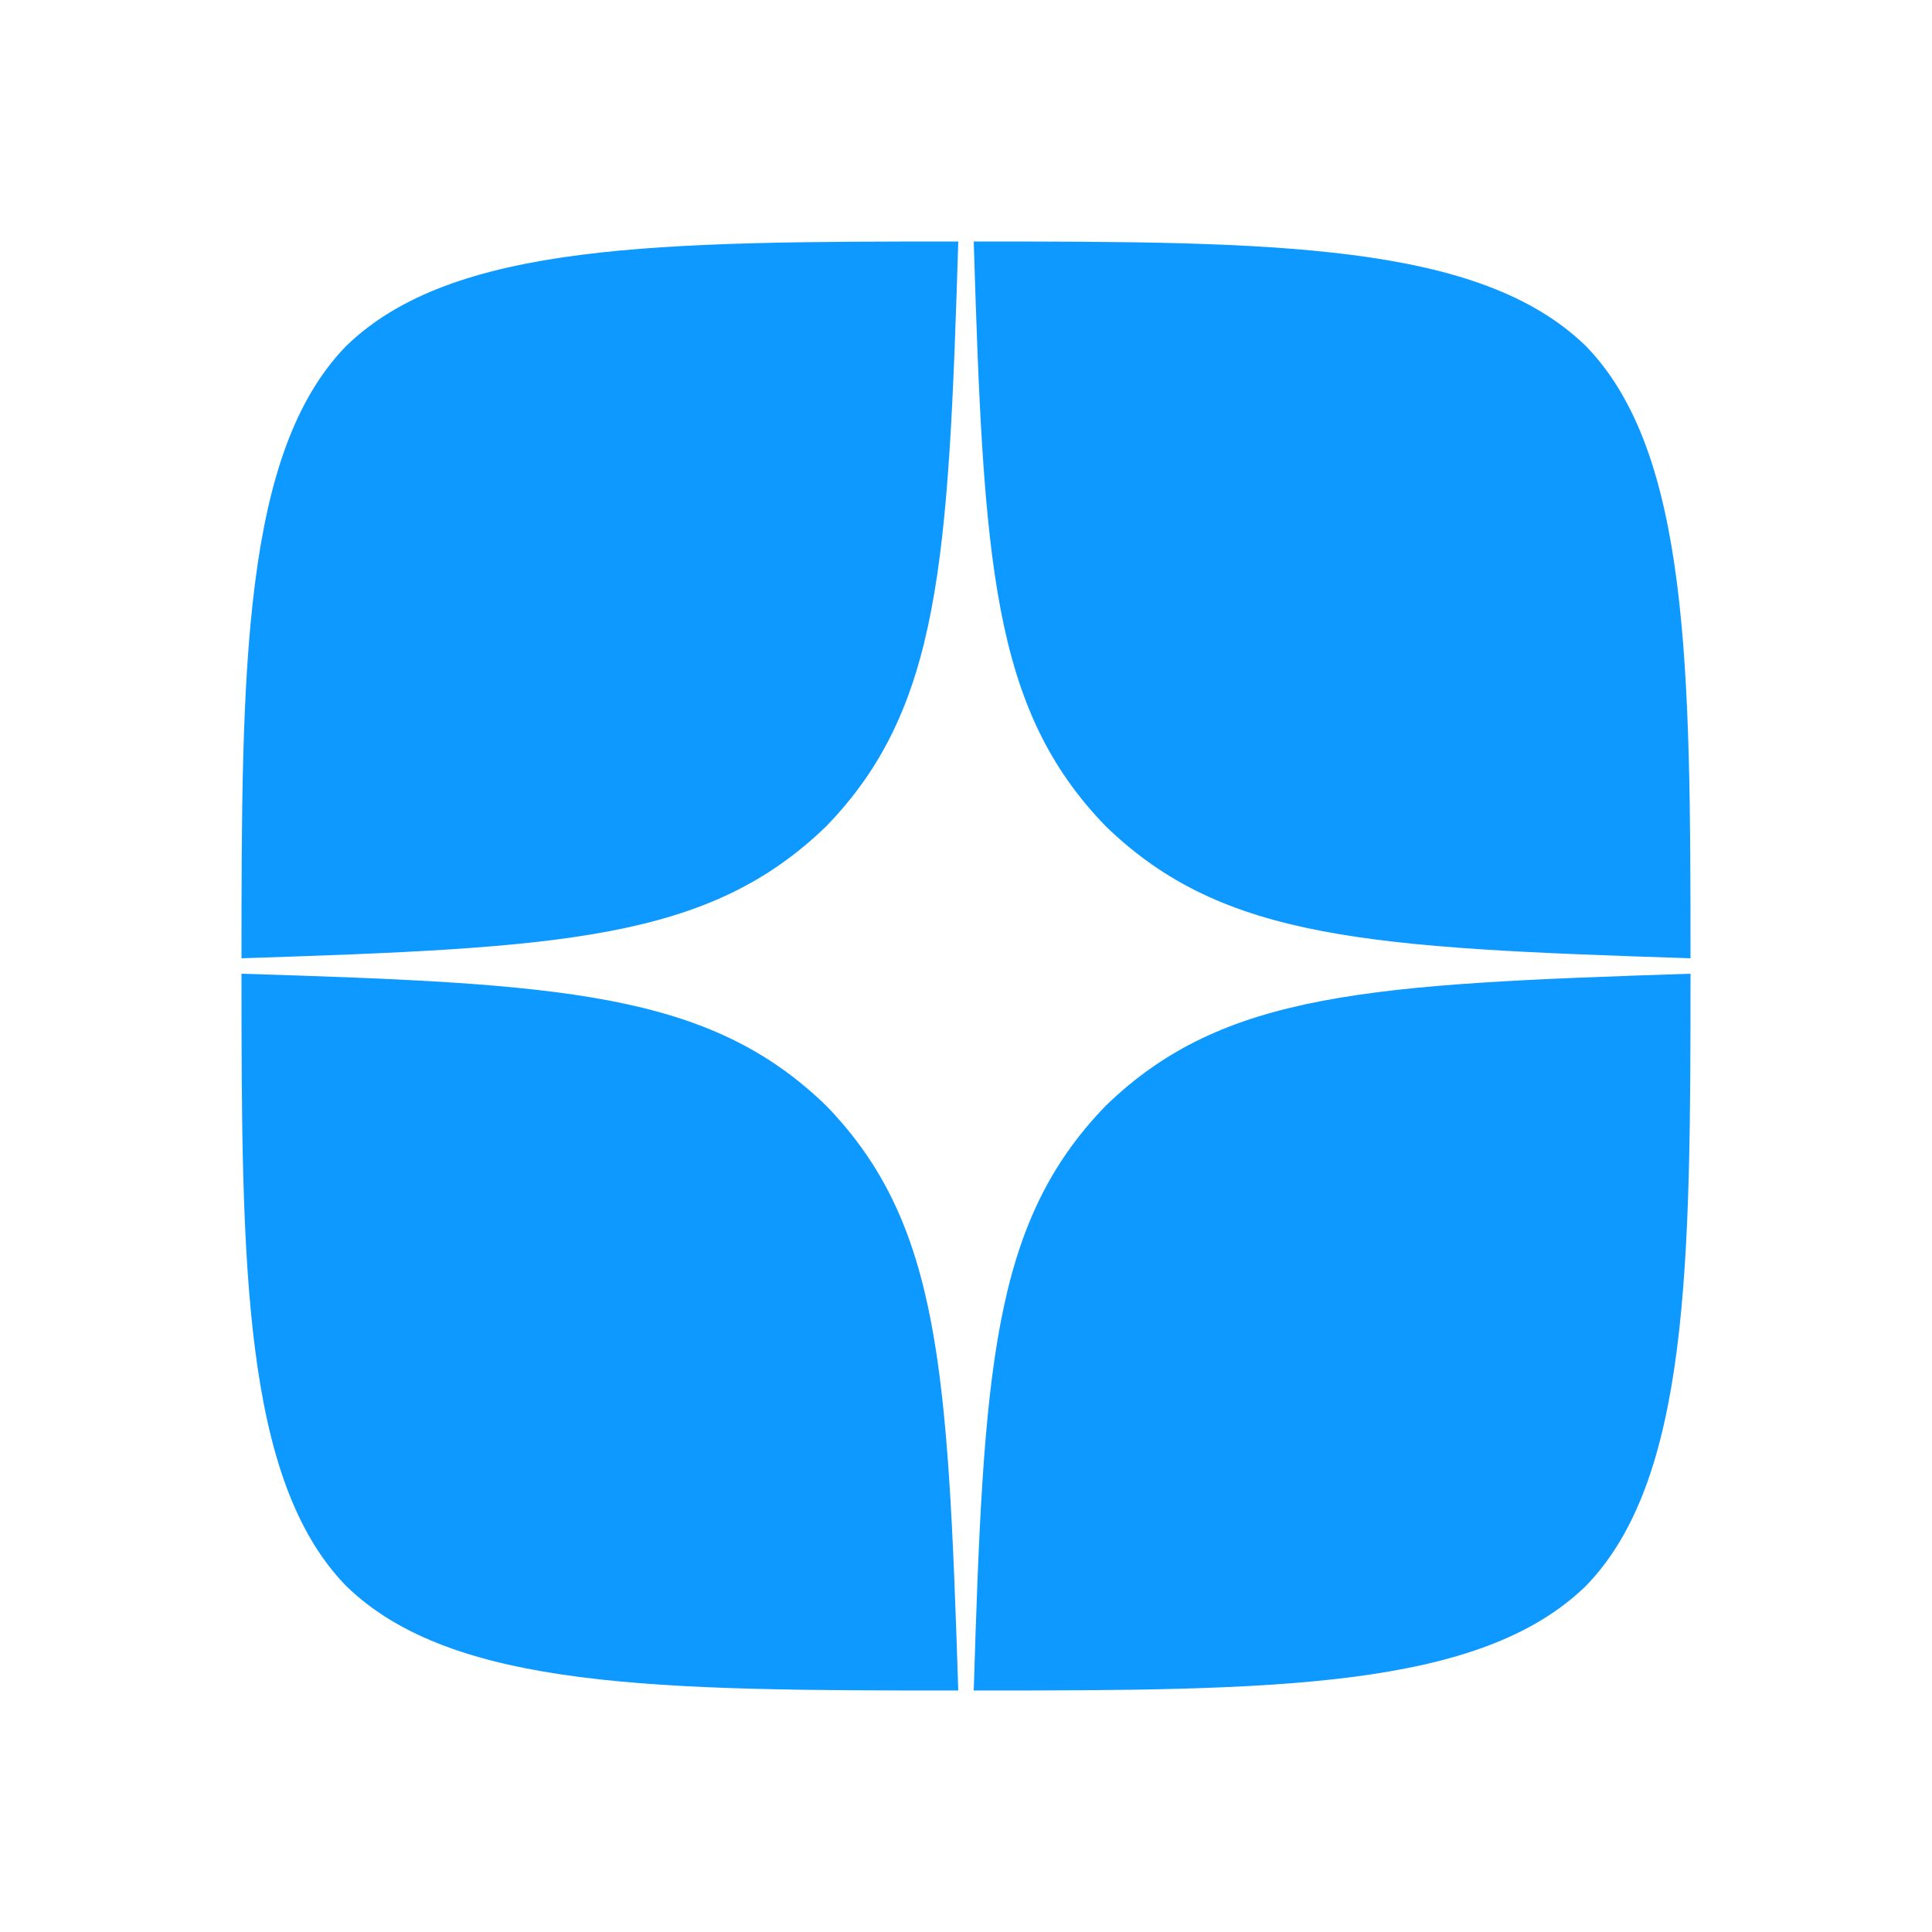 <?xml version="1.0" encoding="UTF-8"?> <svg xmlns="http://www.w3.org/2000/svg" width="15" height="15" viewBox="0 0 15 15" fill="none"><g clip-path="url(#clip0_110_15)"><g clip-path="url(#clip1_110_15)"><path d="M8.585 8.585C7.701 9.497 7.637 10.634 7.56 13.125C9.883 13.125 11.486 13.117 12.313 12.313C13.117 11.486 13.125 9.806 13.125 7.56C10.634 7.641 9.497 7.701 8.585 8.585ZM1.875 7.56C1.875 9.806 1.883 11.486 2.687 12.313C3.514 13.117 5.117 13.125 7.44 13.125C7.359 10.634 7.299 9.497 6.415 8.585C5.503 7.701 4.366 7.637 1.875 7.56ZM7.44 1.875C5.121 1.875 3.514 1.883 2.687 2.687C1.883 3.514 1.875 5.194 1.875 7.44C4.366 7.359 5.503 7.299 6.415 6.415C7.299 5.503 7.363 4.366 7.44 1.875ZM8.585 6.415C7.701 5.503 7.637 4.366 7.56 1.875C9.883 1.875 11.486 1.883 12.313 2.687C13.117 3.514 13.125 5.194 13.125 7.44C10.634 7.359 9.497 7.299 8.585 6.415Z" fill="#0D99FF"></path><mask id="mask0_110_15" style="mask-type:alpha" maskUnits="userSpaceOnUse" x="1" y="1" width="13" height="13"><path d="M13.125 7.56V7.44C10.634 7.359 9.497 7.299 8.585 6.415C7.701 5.503 7.637 4.366 7.56 1.875H7.44C7.359 4.366 7.299 5.503 6.415 6.415C5.503 7.299 4.366 7.363 1.875 7.44V7.56C4.366 7.641 5.503 7.701 6.415 8.585C7.299 9.497 7.363 10.634 7.44 13.125H7.56C7.641 10.634 7.701 9.497 8.585 8.585C9.497 7.701 10.634 7.637 13.125 7.56Z" fill="white"></path></mask><g mask="url(#mask0_110_15)"> </g></g></g><defs><clipPath id="clip0_110_15"><rect width="15" height="15" fill="white"></rect></clipPath><clipPath id="clip1_110_15"><rect width="11.25" height="11.25" fill="white" transform="translate(1.875 1.875)"></rect></clipPath></defs></svg> 